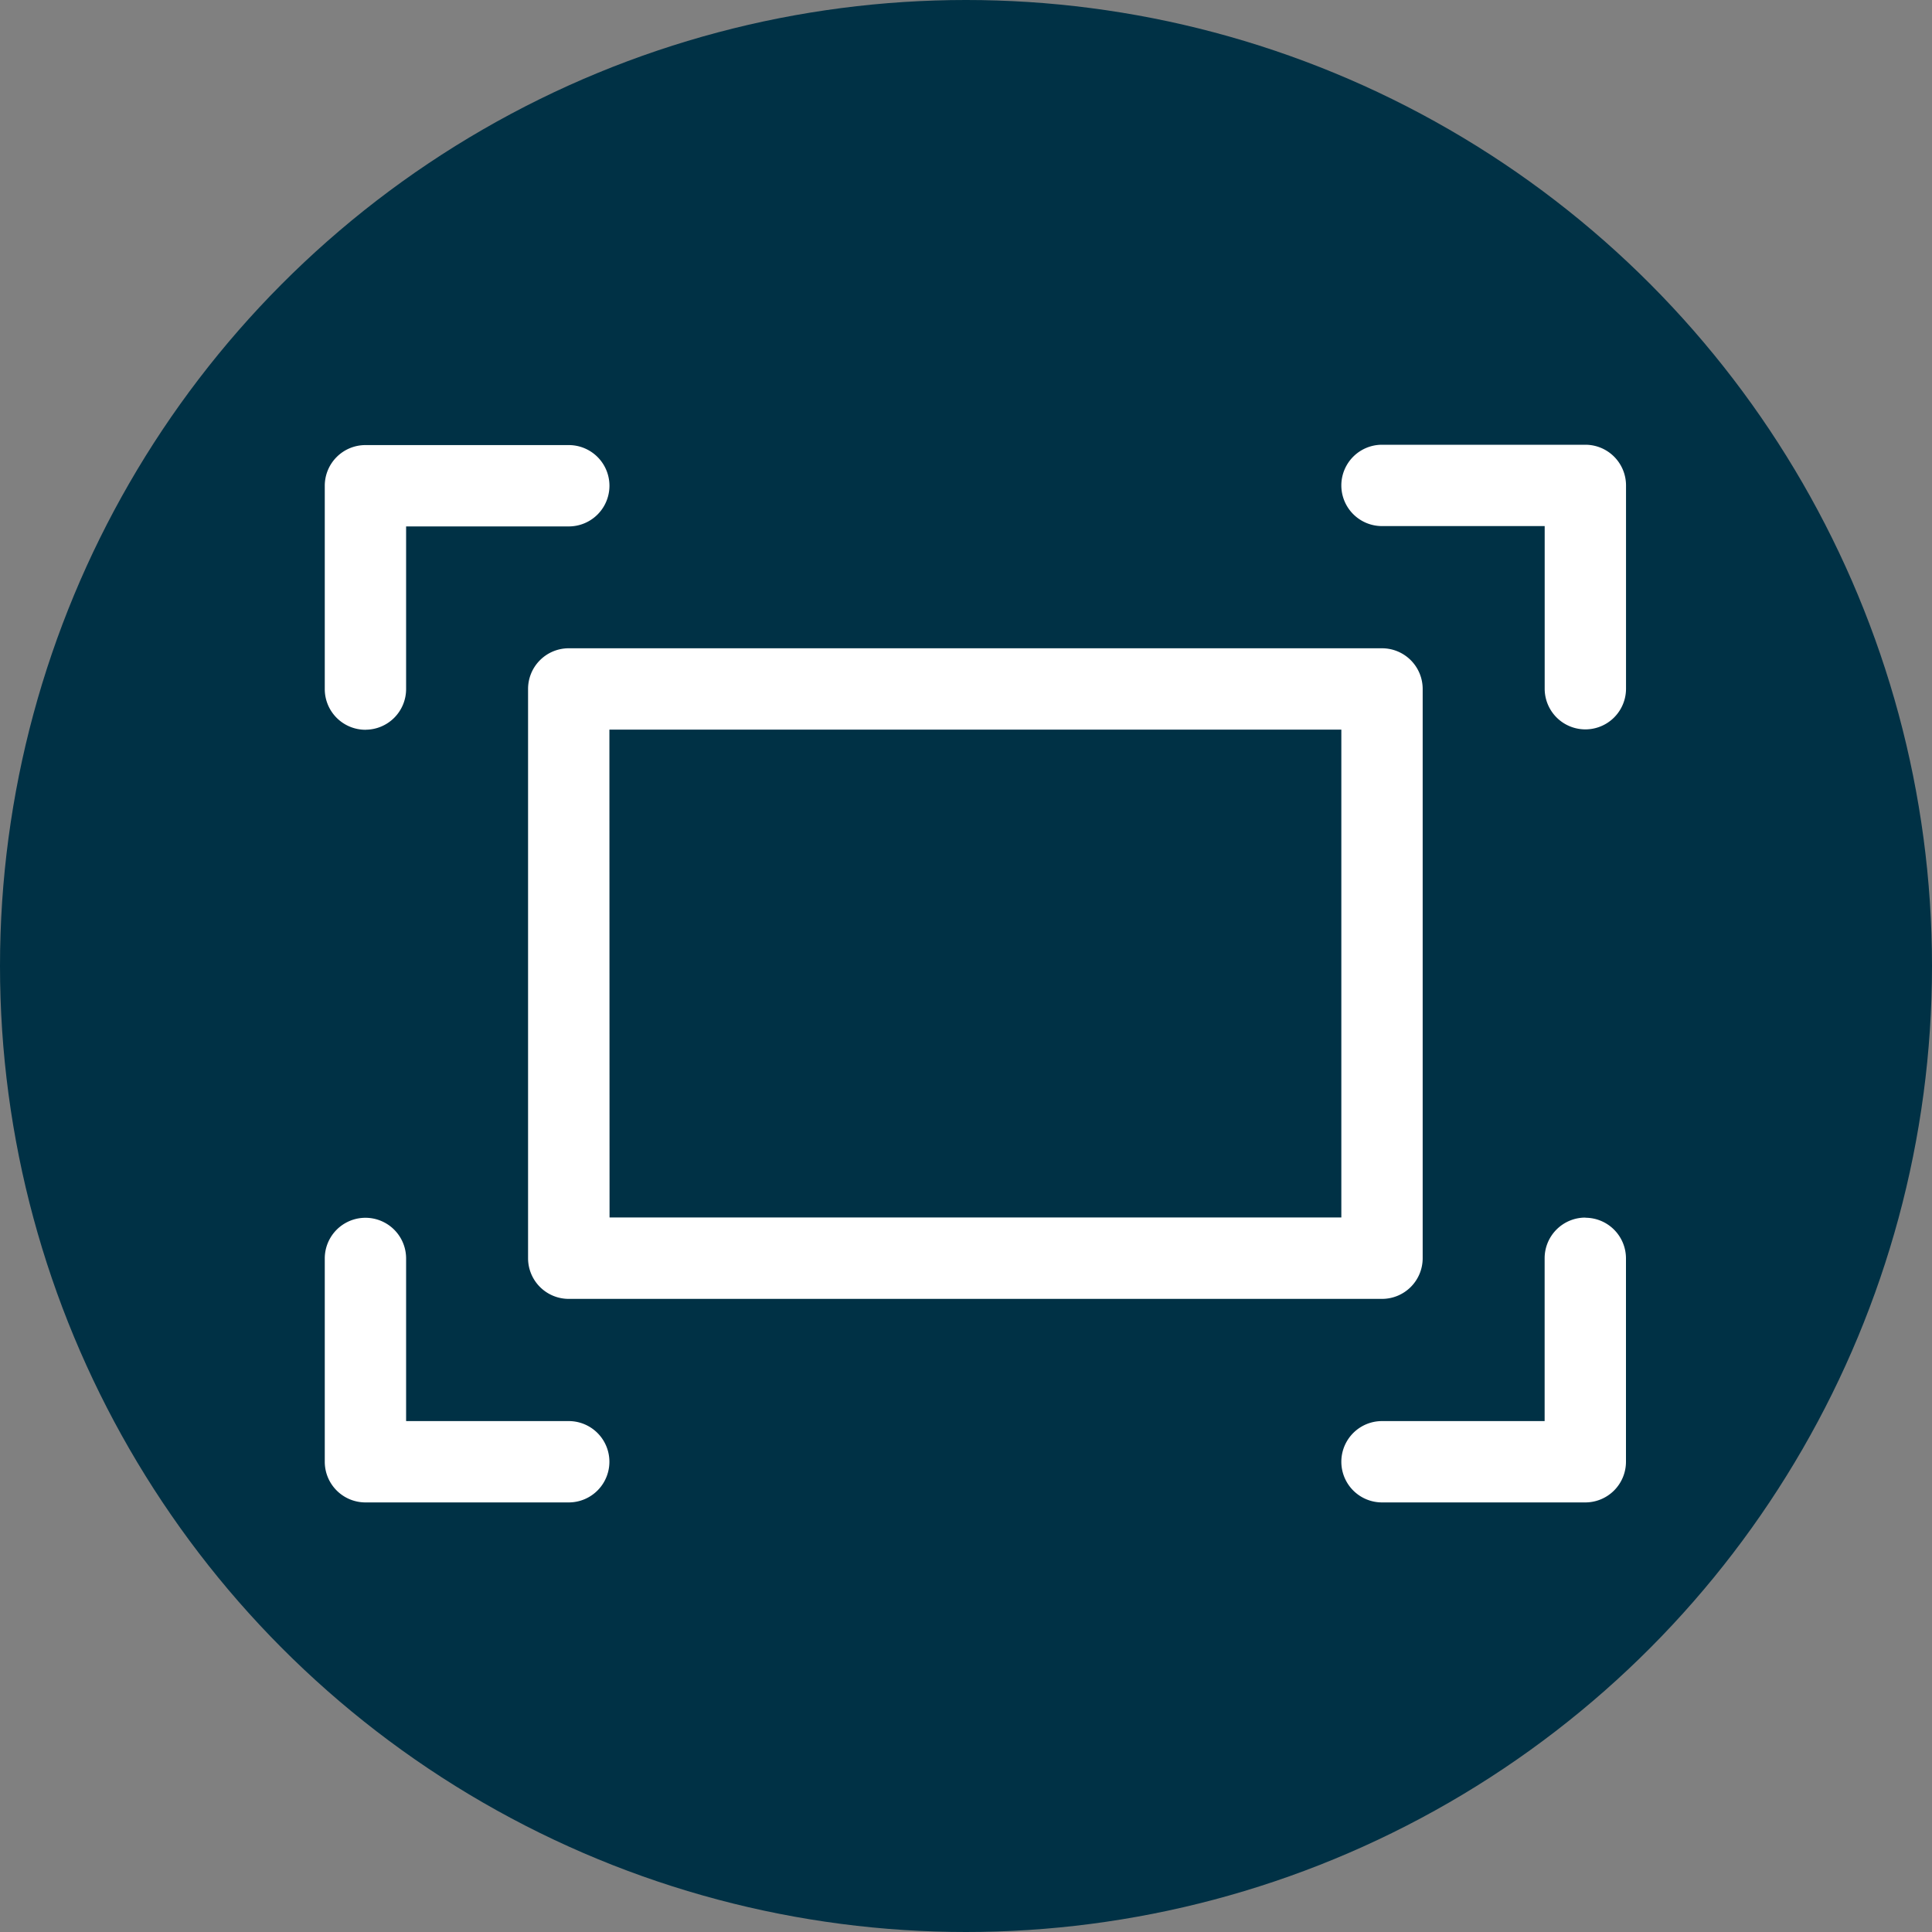 <svg xmlns="http://www.w3.org/2000/svg" width="40" height="40" viewBox="0 0 40 40">
  <rect x="0" y="0" width="40" height="40" fill="#808080" stroke="none"/>
  <g id="Group_31115" data-name="Group 31115" transform="translate(-781 -6301)">
    <circle id="Ellipse_1732" data-name="Ellipse 1732" cx="20" cy="20" r="20" transform="translate(781 6301)" fill="#003145"/>
    <g id="Group_31010" data-name="Group 31010" transform="translate(781.327 5572.408)">
      <path id="Path_44762" data-name="Path 44762" d="M16.813,749.063v11.786a.842.842,0,0,0,.842.842H34.493a.842.842,0,0,0,.842-.842V749.063a.842.842,0,0,0-.842-.842H17.655a.842.842,0,0,0-.842.842Zm1.684.842H33.651v10.1H18.5Z" transform="translate(-6.207 -6.207)" fill="#fff"/>
      <path id="Path_44763" data-name="Path 44763" d="M7.239,743.7a.842.842,0,0,0,.842-.842v-3.367h3.368a.842.842,0,0,0,0-1.684H7.239a.842.842,0,0,0-.842.842v4.21a.842.842,0,0,0,.842.842Z" fill="#fff"/>
      <path id="Path_44764" data-name="Path 44764" d="M63.53,737.8H59.32a.842.842,0,0,0,0,1.684h3.368v3.367h0a.842.842,0,1,0,1.684,0v-4.209a.842.842,0,0,0-.842-.842Z" transform="translate(-31.034)" fill="#fff"/>
      <path id="Path_44765" data-name="Path 44765" d="M11.448,781.6H8.081v-3.367a.842.842,0,1,0-1.684,0v4.209a.842.842,0,0,0,.842.842h4.209a.842.842,0,0,0,0-1.684Z" transform="translate(0 -23.586)" fill="#fff"/>
      <path id="Path_44766" data-name="Path 44766" d="M63.529,777.387a.842.842,0,0,0-.842.842V781.6H59.32a.842.842,0,0,0,0,1.684h4.209a.842.842,0,0,0,.842-.842v-4.21a.842.842,0,0,0-.842-.842Z" transform="translate(-31.034 -23.586)" fill="#fff"/>
    </g>
  </g>
</svg>
